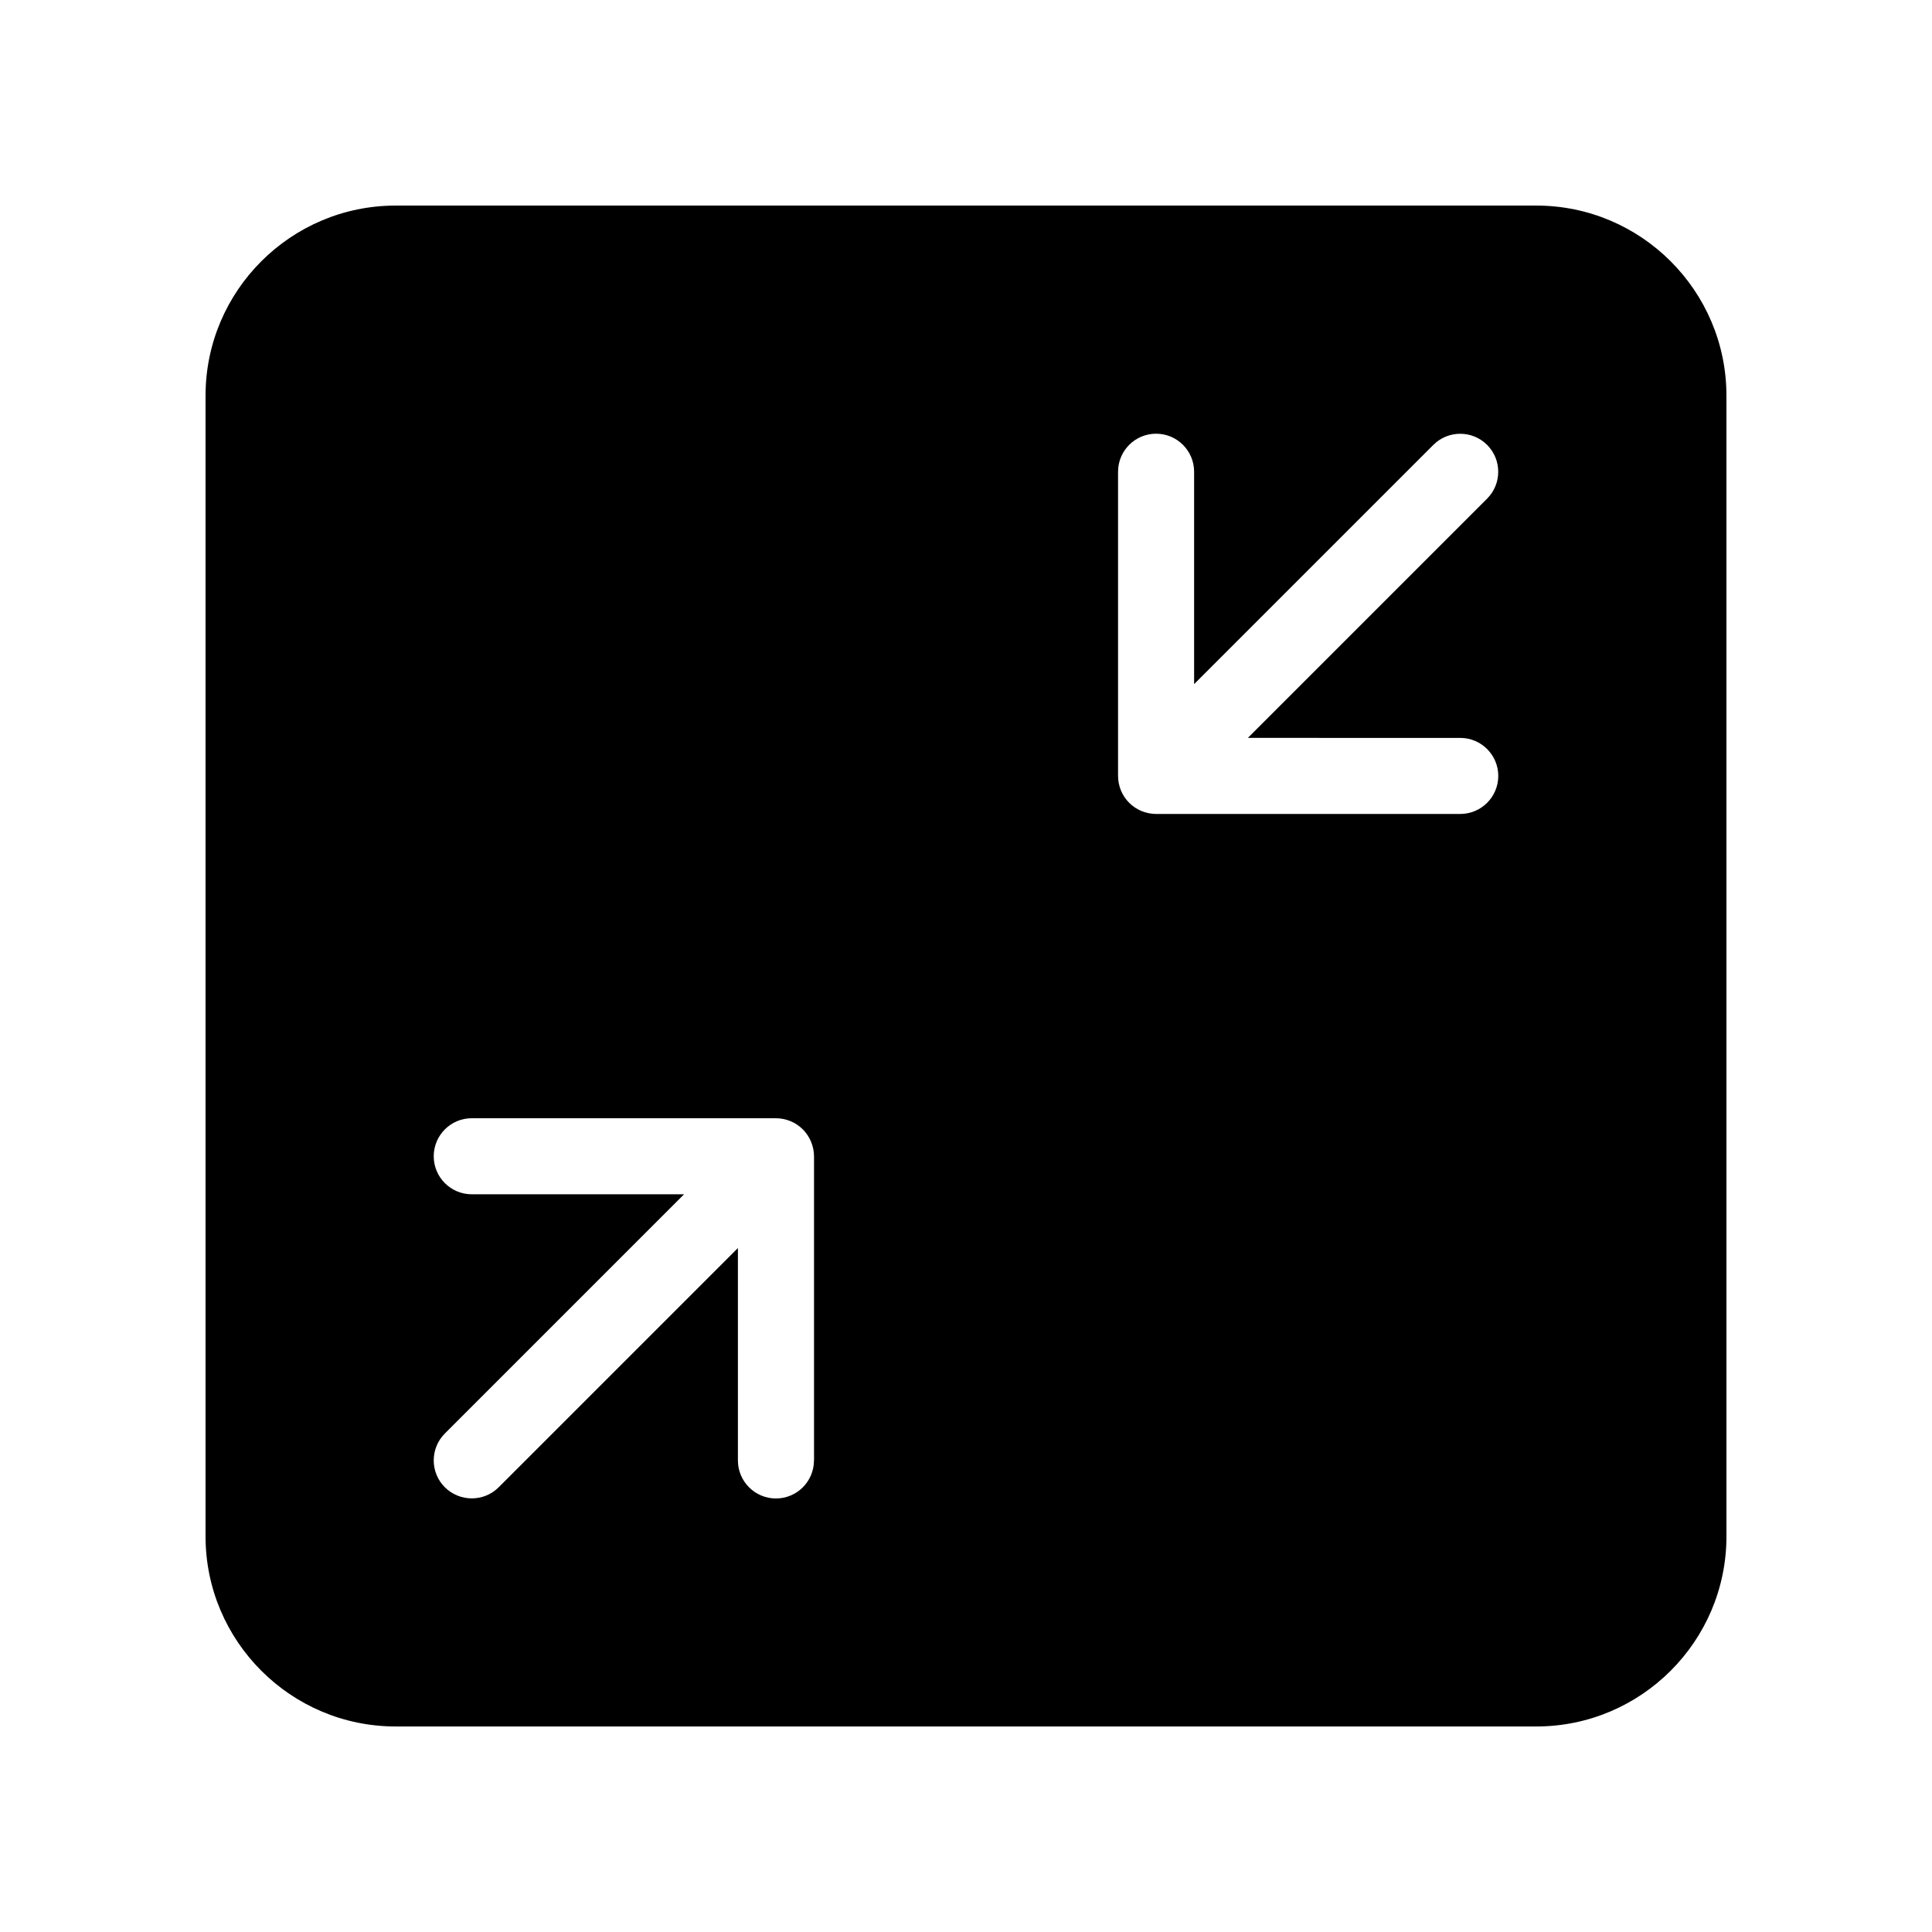 <?xml version="1.0" encoding="UTF-8"?>
<!-- Uploaded to: ICON Repo, www.svgrepo.com, Generator: ICON Repo Mixer Tools -->
<svg fill="#000000" width="800px" height="800px" version="1.1" viewBox="144 144 512 512" xmlns="http://www.w3.org/2000/svg">
 <path d="m551.14 198.48h-302.29c-27.77 0-50.379 22.59-50.379 50.379v302.29c0 27.789 22.609 50.383 50.383 50.383h302.29c27.77 0 50.383-22.59 50.383-50.383l-0.004-302.29c0-27.789-22.613-50.379-50.383-50.379zm-191.43 332.55c0 5.562-4.516 10.078-10.078 10.078s-10.078-4.516-10.078-10.078v-56.285l-63.398 63.398c-1.977 1.977-4.555 2.941-7.133 2.941s-5.16-0.988-7.133-2.941c-3.93-3.93-3.93-10.316 0-14.246l63.398-63.398h-56.266c-5.562 0-10.078-4.516-10.078-10.078s4.516-10.078 10.078-10.078h80.609c1.309 0 2.621 0.281 3.848 0.766 2.481 1.027 4.434 2.984 5.461 5.461 0.504 1.25 0.785 2.539 0.785 3.848l0.004 80.613zm171.27-191.48c5.562 0 10.078 4.516 10.078 10.078s-4.516 10.078-10.078 10.078h-80.609c-1.309 0-2.621-0.281-3.848-0.766-2.481-1.027-4.434-2.984-5.461-5.461-0.504-1.234-0.766-2.547-0.766-3.856v-80.609c0-5.562 4.516-10.078 10.078-10.078s10.078 4.516 10.078 10.078v56.285l63.398-63.398c3.93-3.93 10.316-3.93 14.246 0 3.93 3.93 3.93 10.316 0 14.246l-63.402 63.402z"/>
</svg>